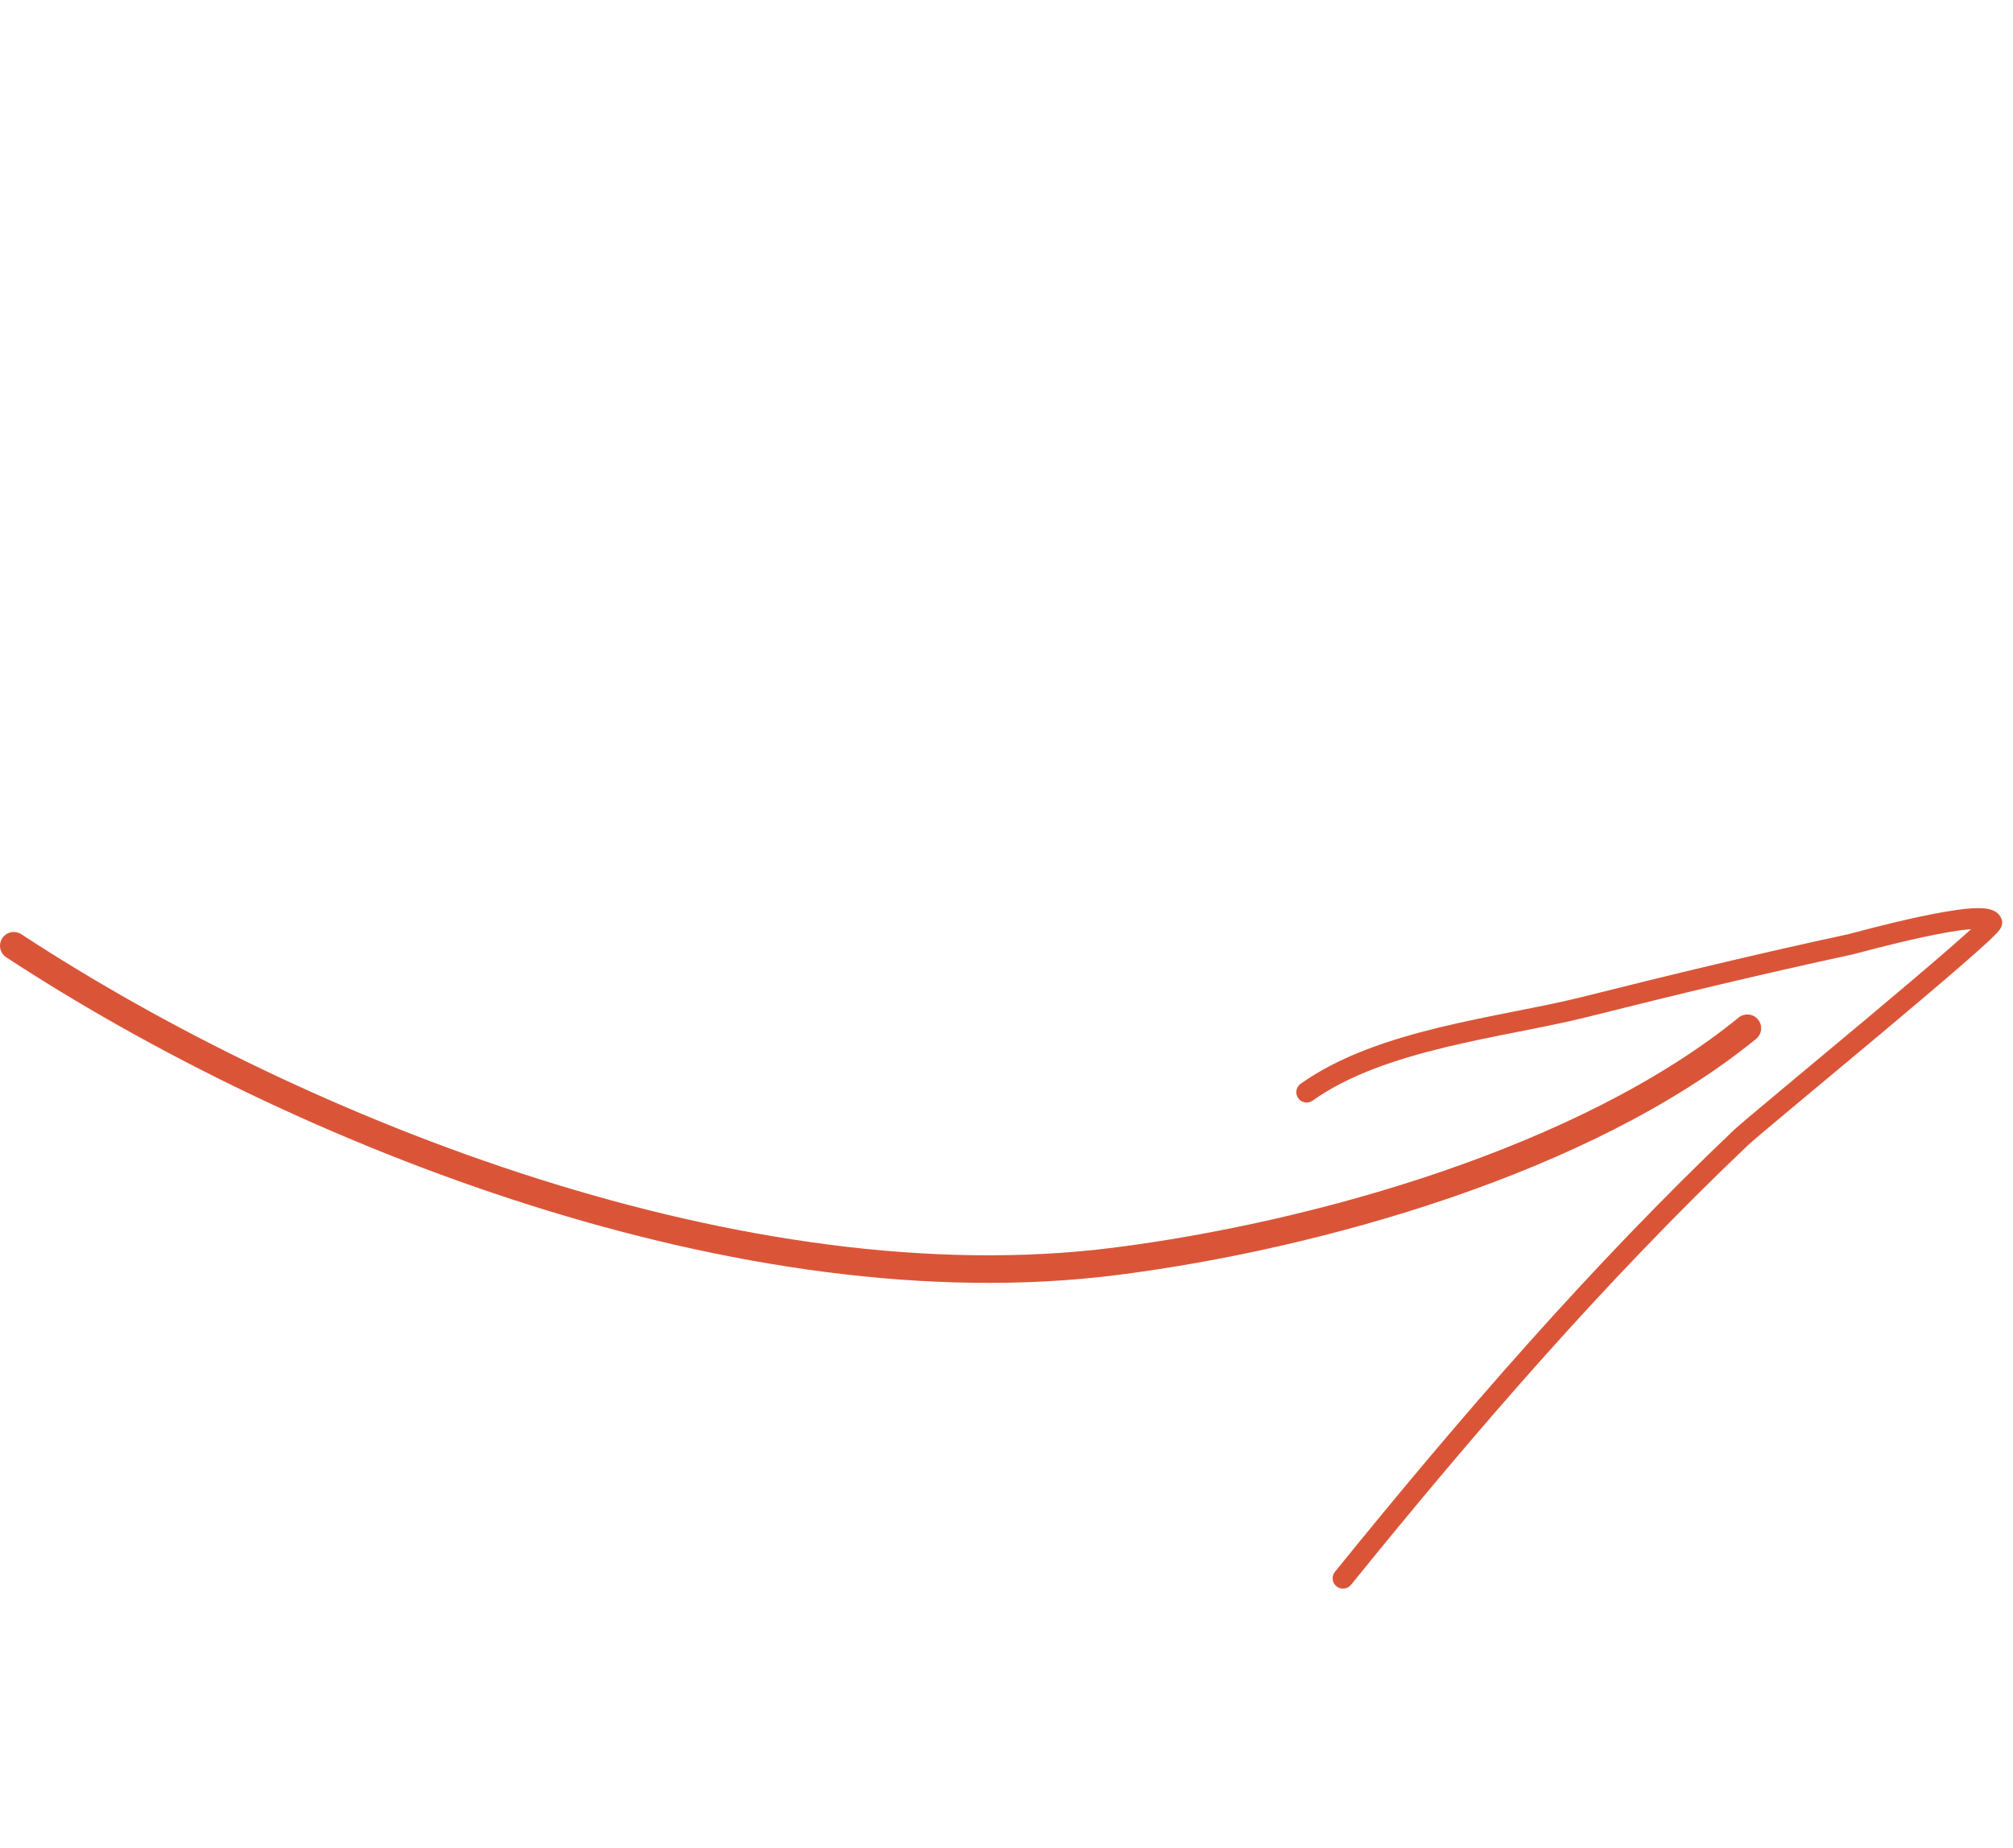 <?xml version="1.0" encoding="UTF-8"?> <svg xmlns="http://www.w3.org/2000/svg" width="292" height="268" viewBox="0 0 292 268" fill="none"><path d="M189.539 158.422C200.496 150.628 217.996 149.044 229.816 146.077C242.667 142.852 255.529 139.75 268.415 136.974C269.127 136.821 288.115 131.501 288.931 133.807C289.244 134.692 254.735 162.92 252.548 165C231.753 184.779 213.079 206.385 194.81 228.934" stroke="#DA5538" stroke-width="3" stroke-linecap="round"></path><path d="M2 137.186C43.747 164.528 108.061 189.753 161.722 182.968C190.862 179.283 229.94 168.3 253.467 149.151" stroke="#DA5538" stroke-width="4" stroke-linecap="round"></path></svg> 